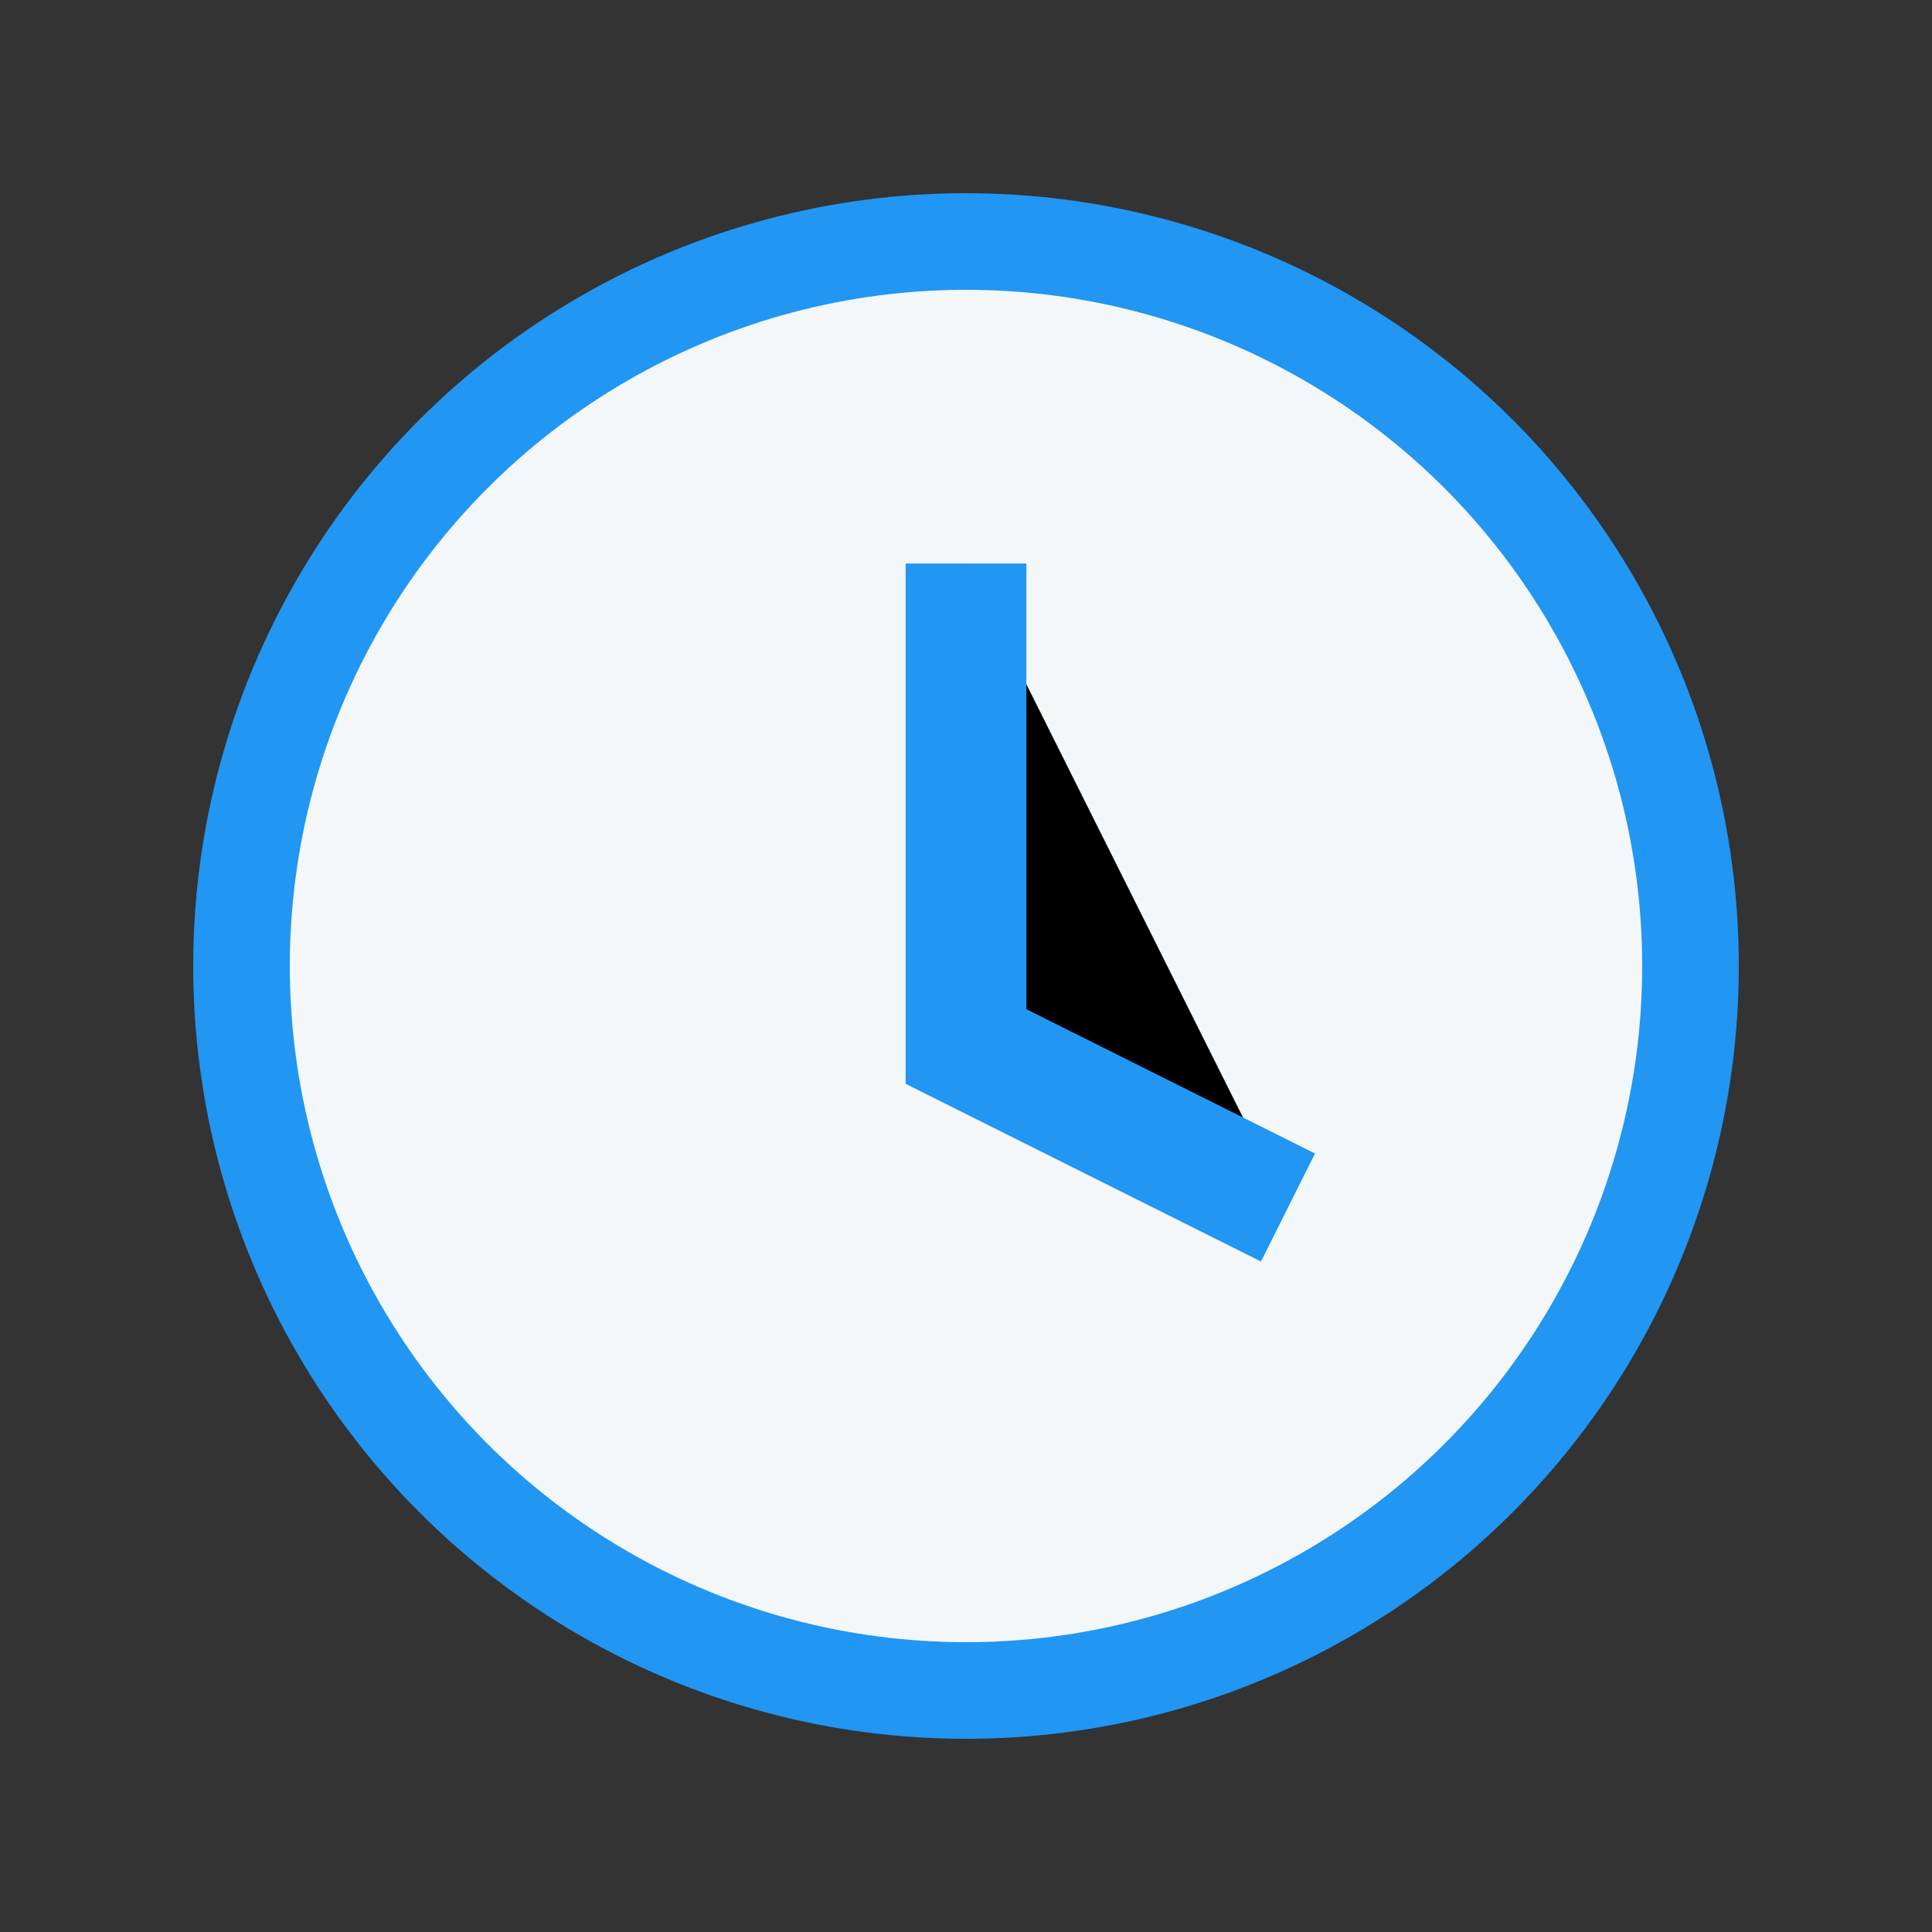 <?xml version="1.0" encoding="UTF-8"?>
<svg xmlns="http://www.w3.org/2000/svg" width="24" height="24" viewBox="0 0 24 24"><rect x="0" y="0" width="24" height="24" fill="#333333" stroke="none"/><circle cx="12" cy="12" r="9" fill="#F3F7FA" stroke="#2196F3" stroke-width="1.2"/><path stroke="#2196F3" stroke-width="1.5" d="M12 7v6l4 2"/></svg>